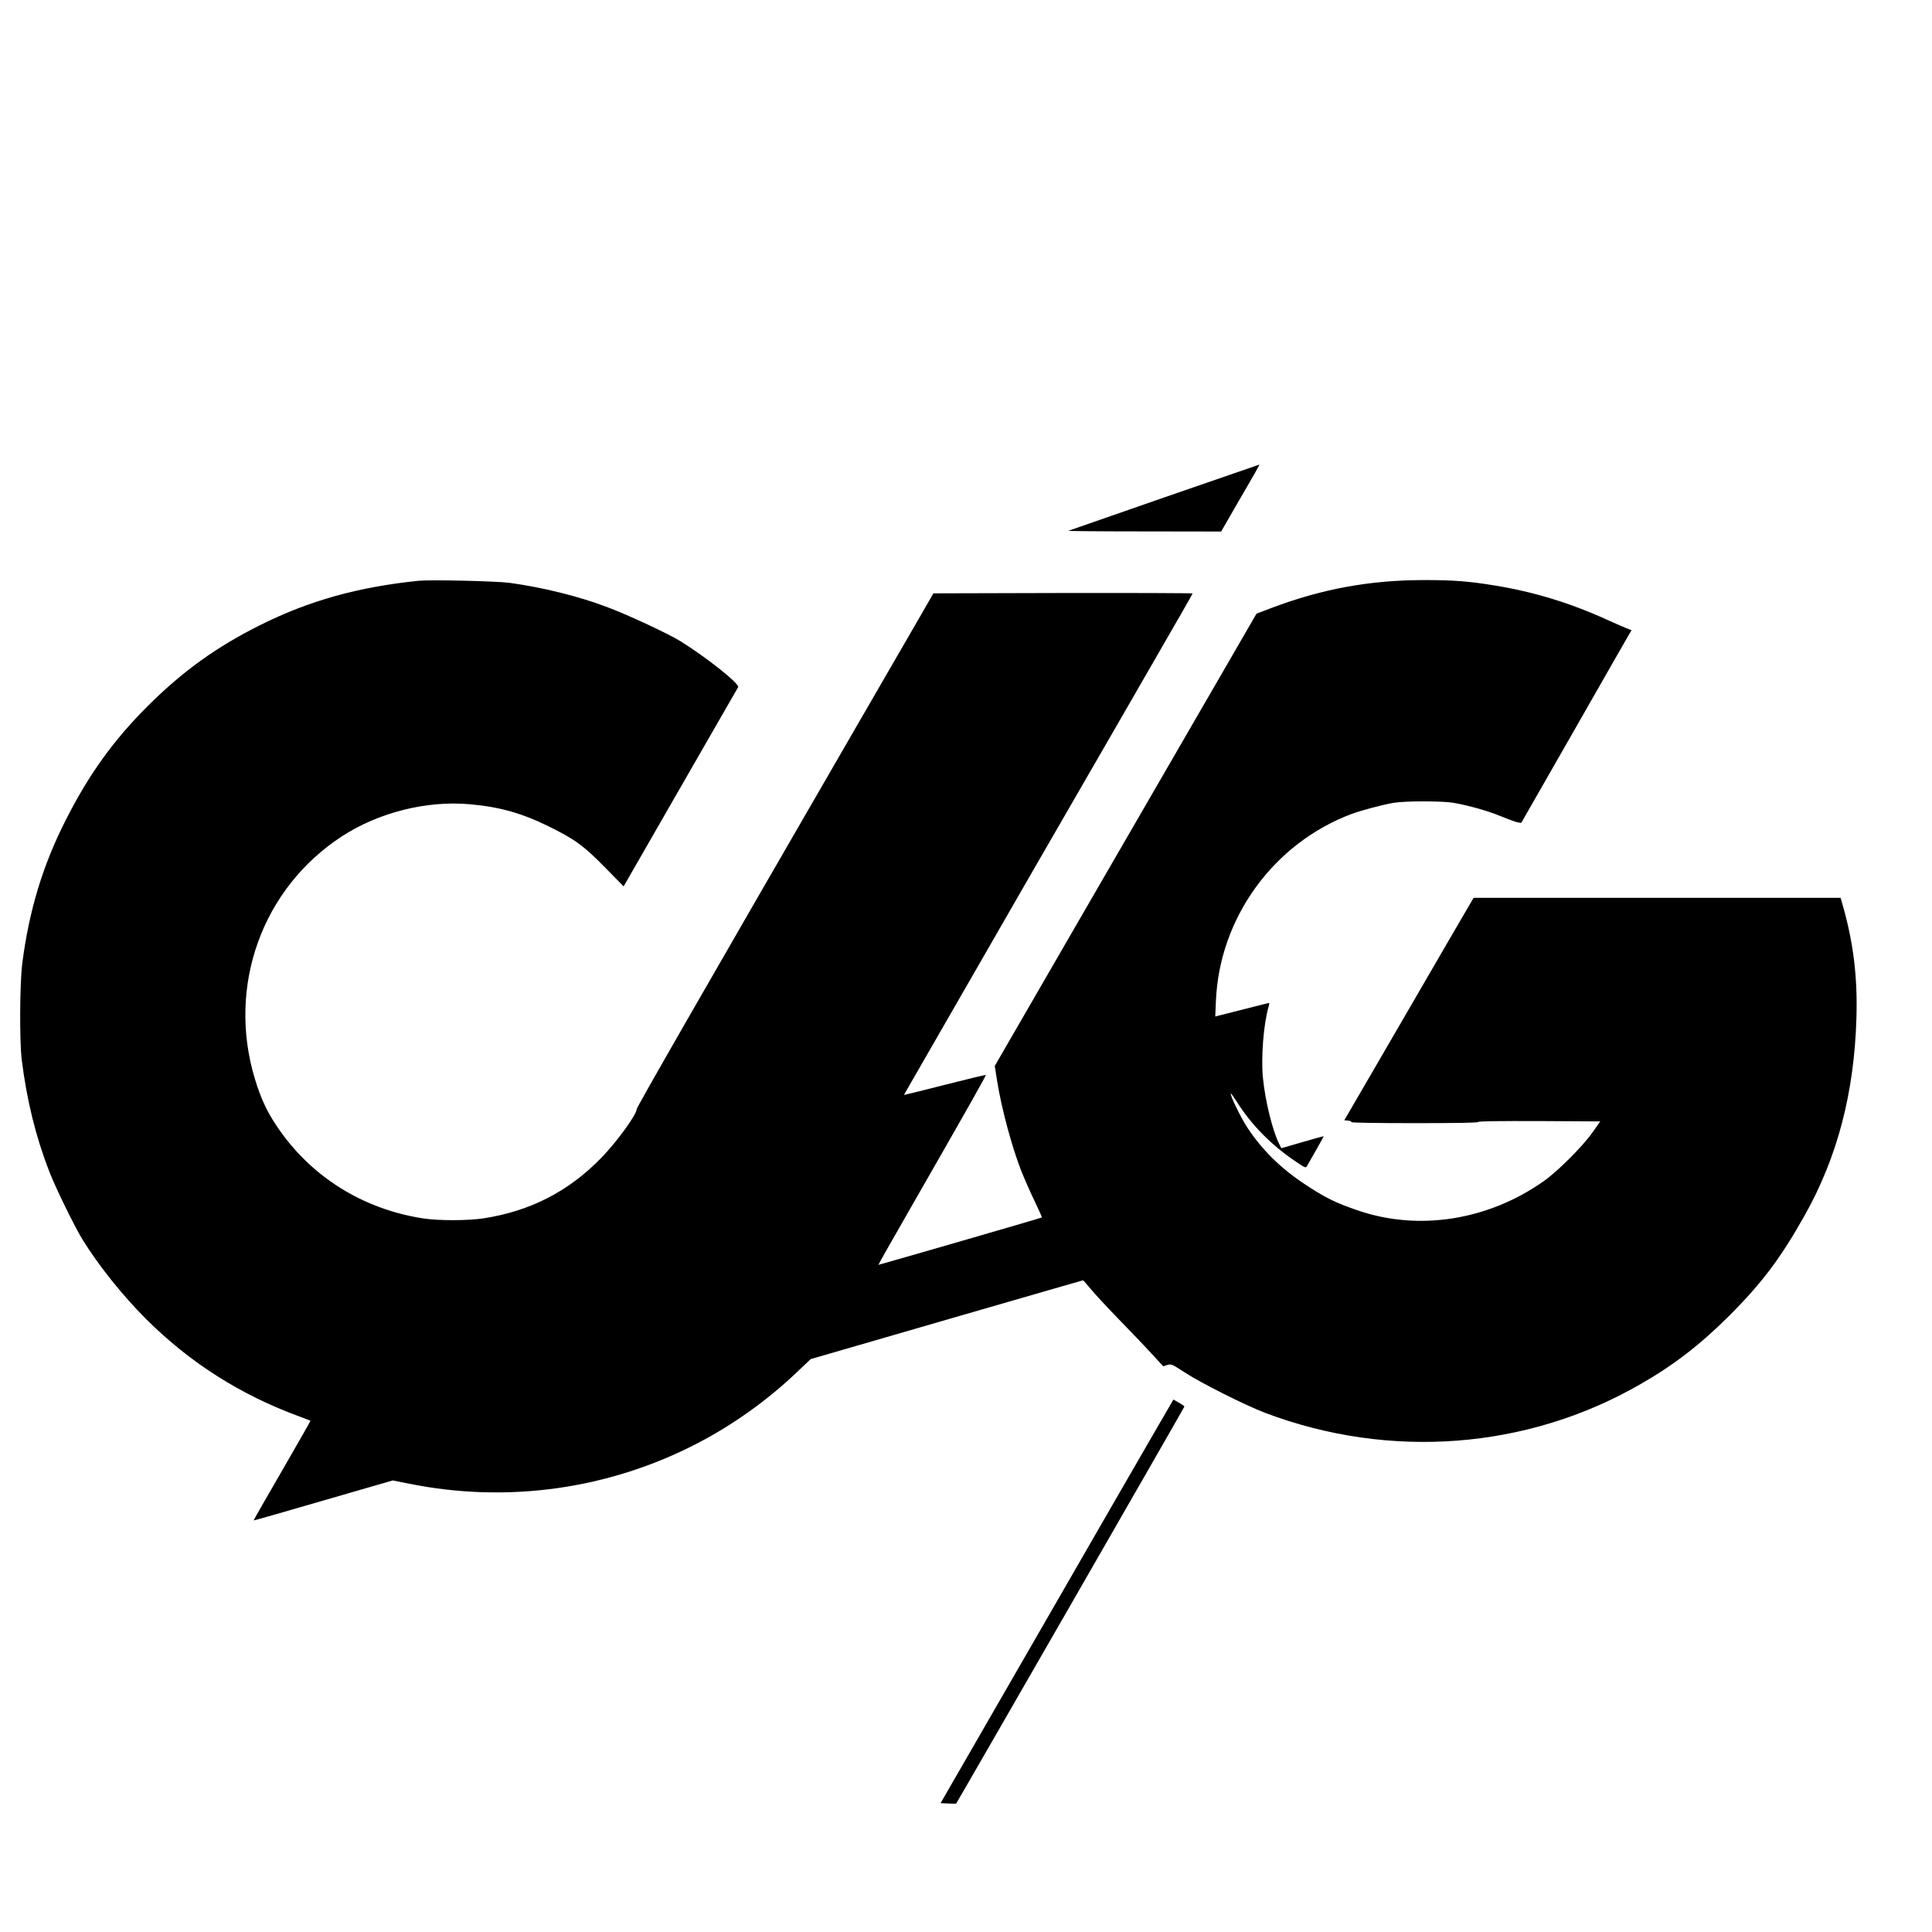 <?xml version="1.0" standalone="no"?>
<!DOCTYPE svg PUBLIC "-//W3C//DTD SVG 20010904//EN"
 "http://www.w3.org/TR/2001/REC-SVG-20010904/DTD/svg10.dtd">
<svg version="1.0" xmlns="http://www.w3.org/2000/svg"
 width="1672pt" height="1672pt" viewBox="0 0 1672 1672"
 preserveAspectRatio="xMidYMid meet">
<g transform="translate(0,1672) scale(0.1,-0.1)"
fill="#000000" stroke="none">
<path d="M10075 12415 c-451 -157 -824 -287 -830 -289 -5 -2 290 -5 656 -5
l667 -1 114 198 c178 305 222 383 216 381 -2 0 -372 -128 -823 -284z"/>
<path d="M3625 11694 c-522 -53 -951 -172 -1376 -385 -373 -186 -671 -400
-970 -699 -296 -295 -508 -589 -709 -985 -199 -391 -318 -783 -377 -1240 -22
-174 -25 -671 -5 -835 44 -354 121 -666 239 -970 53 -138 218 -474 285 -584
140 -227 347 -486 552 -691 379 -378 819 -658 1331 -845 50 -19 91 -34 92 -35
2 -1 -109 -195 -245 -431 -137 -236 -248 -430 -247 -432 2 -2 273 76 603 172
l601 174 141 -28 c850 -172 1729 -49 2495 349 309 160 610 375 865 619 l116
110 1176 341 c647 187 1178 341 1181 341 2 0 33 -35 68 -77 35 -43 145 -161
244 -263 99 -102 226 -234 281 -295 l101 -109 35 11 c34 10 40 8 144 -60 141
-93 533 -290 705 -355 1076 -406 2265 -316 3244 248 292 167 519 343 771 594
285 285 448 503 654 871 282 503 427 1058 446 1705 11 354 -27 660 -122 988
l-15 52 -1588 0 -1588 0 -217 -372 c-119 -205 -370 -638 -559 -963 l-343 -590
33 -3 c18 -2 31 -7 28 -13 -4 -5 204 -9 544 -9 360 0 550 3 553 10 2 7 182 9
530 8 l527 -3 -67 -95 c-86 -122 -299 -335 -422 -422 -480 -339 -1081 -434
-1607 -254 -194 66 -284 110 -463 229 -206 136 -369 297 -494 487 -57 86 -154
286 -144 296 3 2 26 -31 53 -73 129 -203 299 -375 517 -521 71 -48 79 -51 88
-35 33 56 147 258 146 260 -1 1 -84 -22 -184 -51 l-183 -53 -18 36 c-57 112
-121 370 -141 571 -18 174 5 470 49 618 5 17 7 32 3 32 -4 0 -110 -27 -236
-59 l-229 -58 6 137 c31 717 498 1361 1172 1615 84 31 262 79 365 97 99 17
422 17 520 0 136 -24 302 -71 414 -118 61 -25 125 -48 141 -51 l30 -5 460 804
c252 442 467 817 477 834 l18 30 -58 23 c-31 13 -100 43 -153 67 -319 146
-642 244 -979 298 -221 36 -355 46 -602 46 -471 0 -885 -76 -1323 -241 l-131
-50 -386 -667 c-212 -367 -722 -1247 -1133 -1957 l-746 -1290 21 -134 c38
-236 126 -563 207 -771 25 -63 76 -180 114 -259 38 -79 68 -146 66 -147 -5 -5
-1412 -412 -1415 -410 -1 2 120 216 270 477 517 902 665 1164 659 1166 -3 2
-163 -37 -356 -86 -192 -49 -351 -88 -352 -87 0 0 23 42 52 91 29 50 218 378
420 730 414 721 825 1434 1398 2425 596 1033 627 1087 627 1094 0 3 -505 5
-1121 4 l-1121 -3 -147 -255 c-81 -140 -325 -561 -541 -935 -1317 -2277 -1880
-3258 -1880 -3274 0 -47 -172 -283 -305 -420 -284 -292 -614 -462 -1021 -525
-130 -20 -387 -21 -518 -1 -528 80 -983 366 -1273 803 -85 126 -137 240 -187
405 -243 802 62 1651 756 2101 316 205 731 309 1101 276 256 -22 450 -76 682
-190 227 -111 307 -169 491 -357 l161 -164 493 858 c271 472 495 862 498 866
15 28 -266 252 -496 396 -104 65 -464 233 -642 299 -247 93 -551 168 -840 208
-110 15 -682 28 -785 18z"/>
<path d="M10003 4346 c-83 -143 -537 -929 -1007 -1746 l-856 -1485 66 -3 c37
-2 67 -2 69 0 13 17 1975 3429 1975 3435 0 4 -21 20 -48 34 l-47 27 -152 -262z"/>
</g>
</svg>
